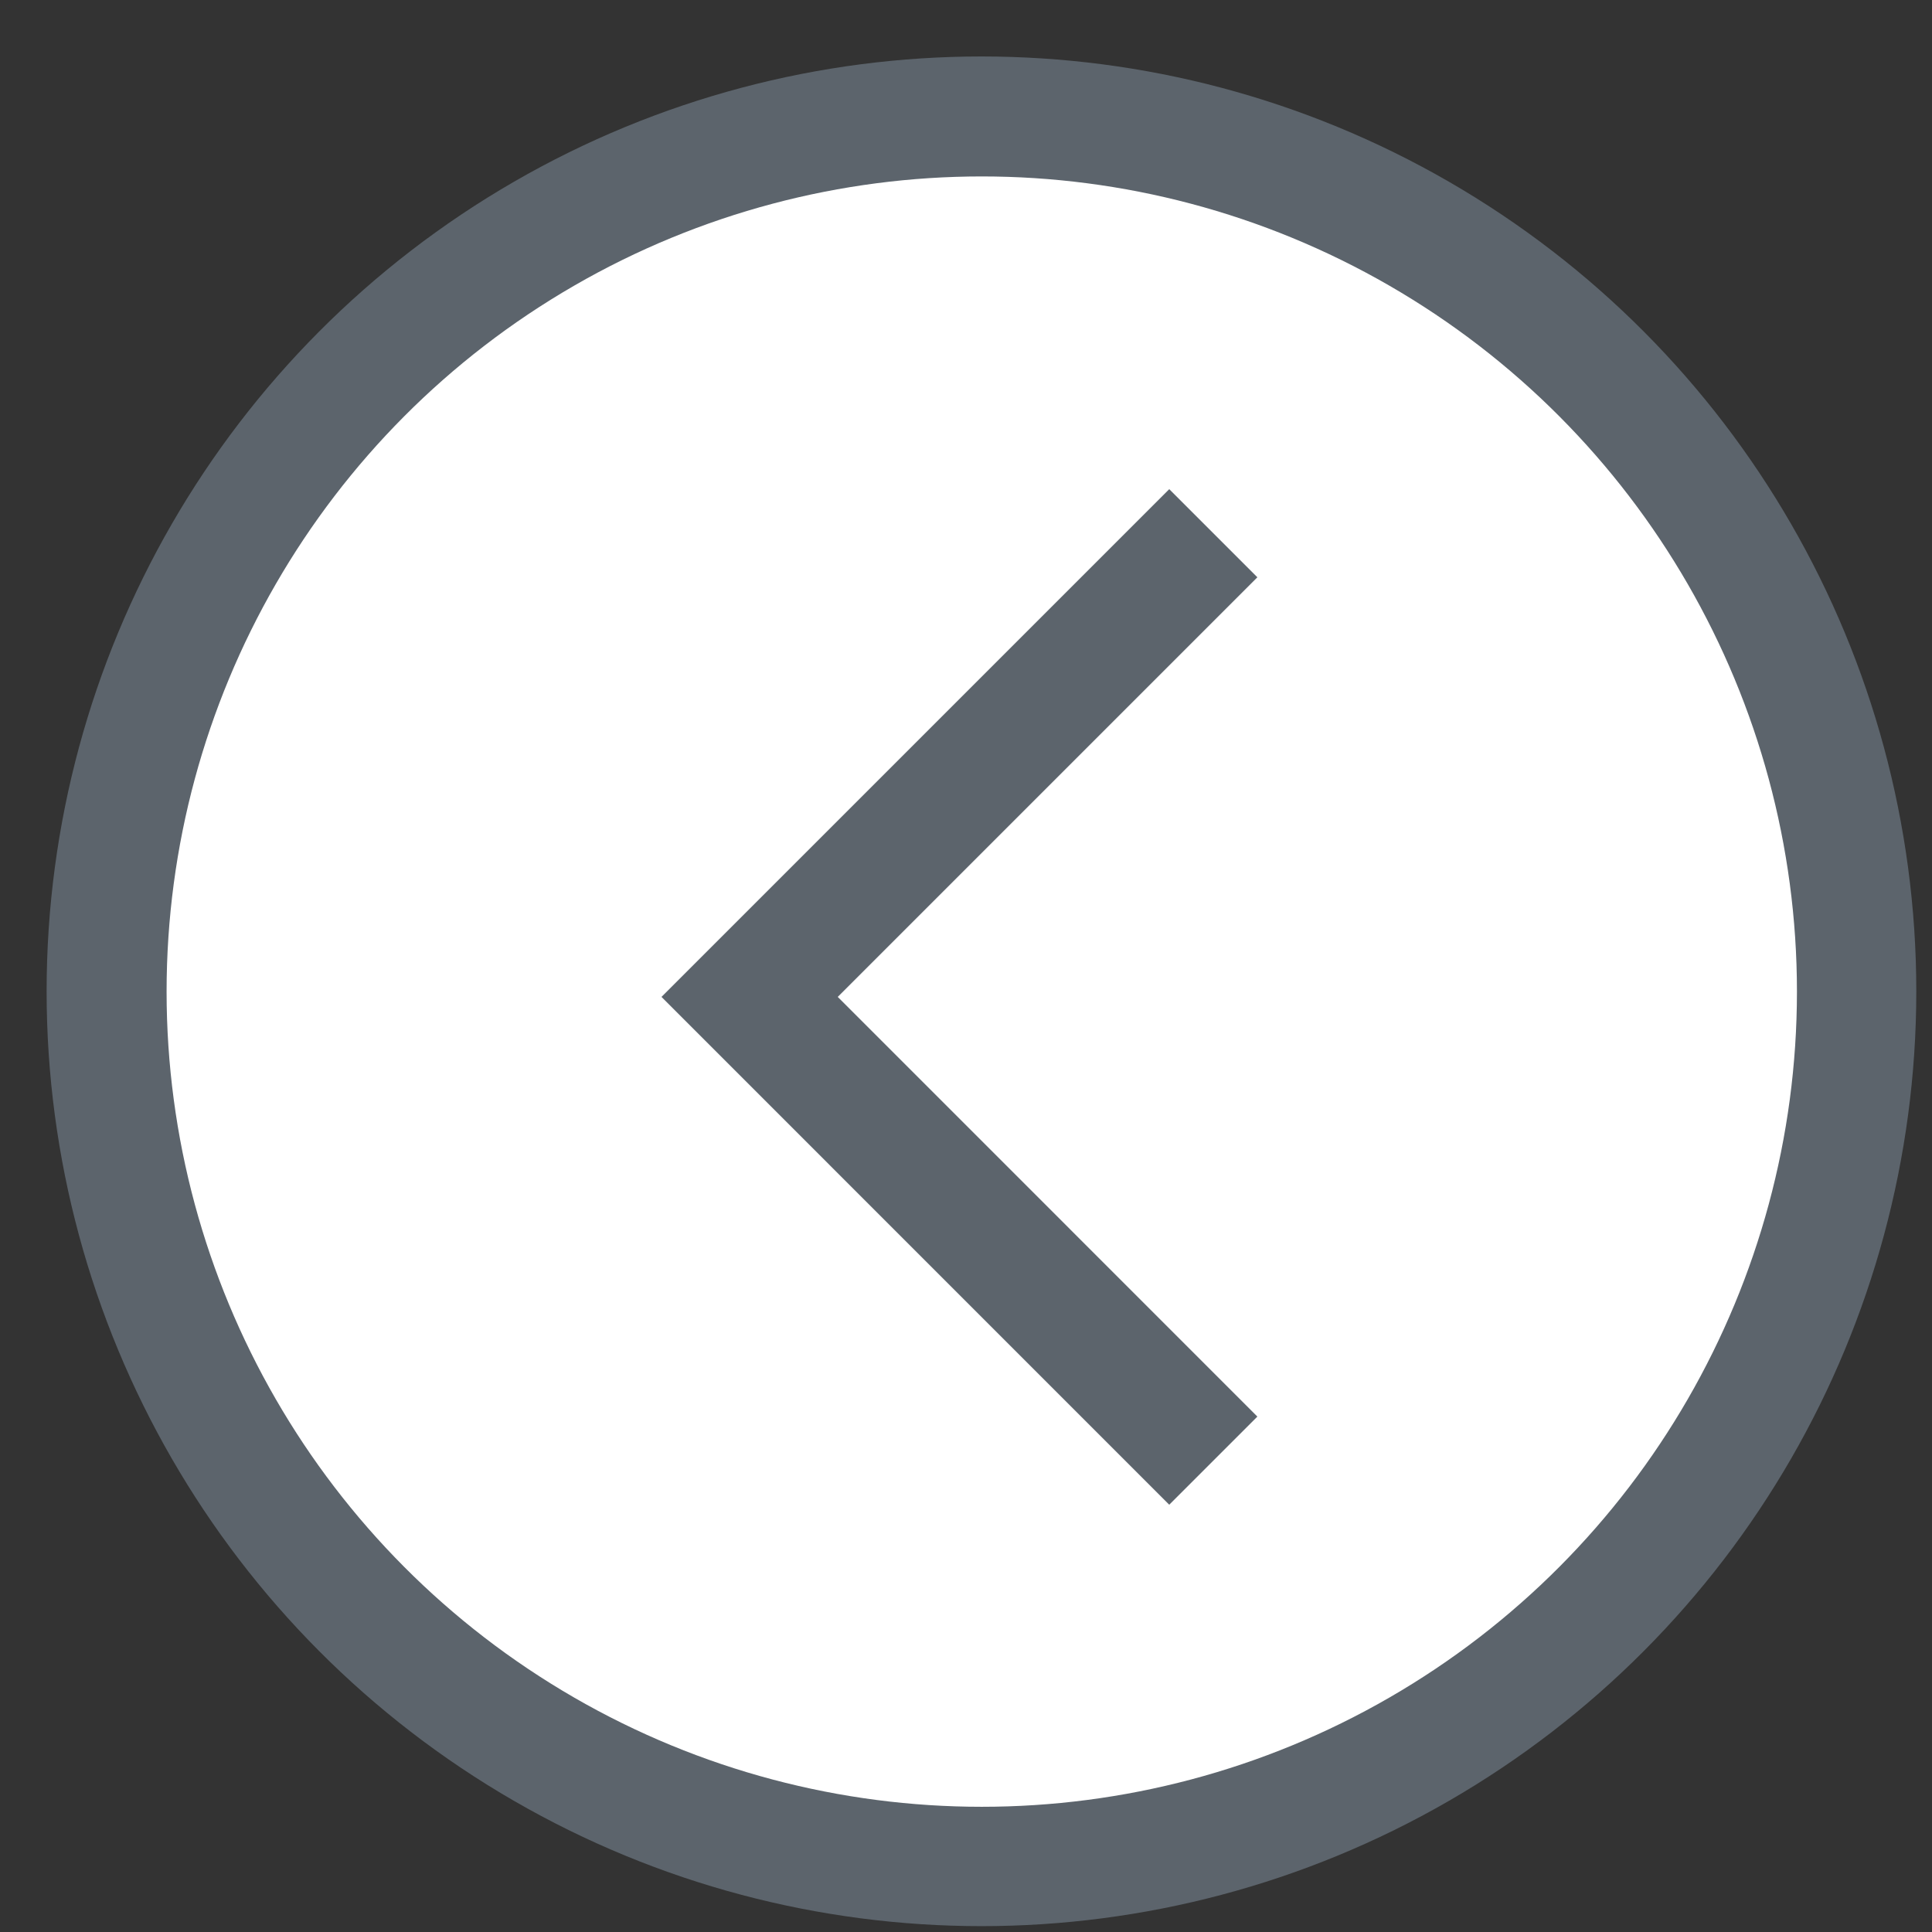 <?xml version="1.0" encoding="UTF-8" standalone="no"?>
<!DOCTYPE svg PUBLIC "-//W3C//DTD SVG 1.1//EN" "http://www.w3.org/Graphics/SVG/1.1/DTD/svg11.dtd">
<svg width="100%" height="100%" viewBox="0 0 31 31" version="1.1" xmlns="http://www.w3.org/2000/svg" xmlns:xlink="http://www.w3.org/1999/xlink" xml:space="preserve" xmlns:serif="http://www.serif.com/" style="fill-rule:evenodd;clip-rule:evenodd;">
    <rect x="0" y="0" width="31" height="31" fill="#333333" stroke="none"/>
    <g transform="matrix(1,0,0,1,0.748,0.906)">
        <g id="Page-1">
            <g id="Group">
                <g id="Oval-2">
                    <circle id="Oval" cx="15" cy="15" r="15" style="fill:rgb(92,100,108);"/>
                    <g id="Oval1" serif:id="Oval" transform="matrix(0.872,0,0,0.872,1.925,1.925)">
                        <circle cx="15" cy="15" r="15" style="fill:white;"/>
                    </g>
                </g>
                <g id="Path" transform="matrix(-1,-1.22465e-16,1.22465e-16,-1,30,30.181)">
                    <path d="M11.28,22.531L18.72,15.091L11.28,7.65" style="fill:none;stroke:rgb(92,100,108);stroke-width:2px;"/>
                </g>
            </g>
        </g>
    </g>
</svg>
